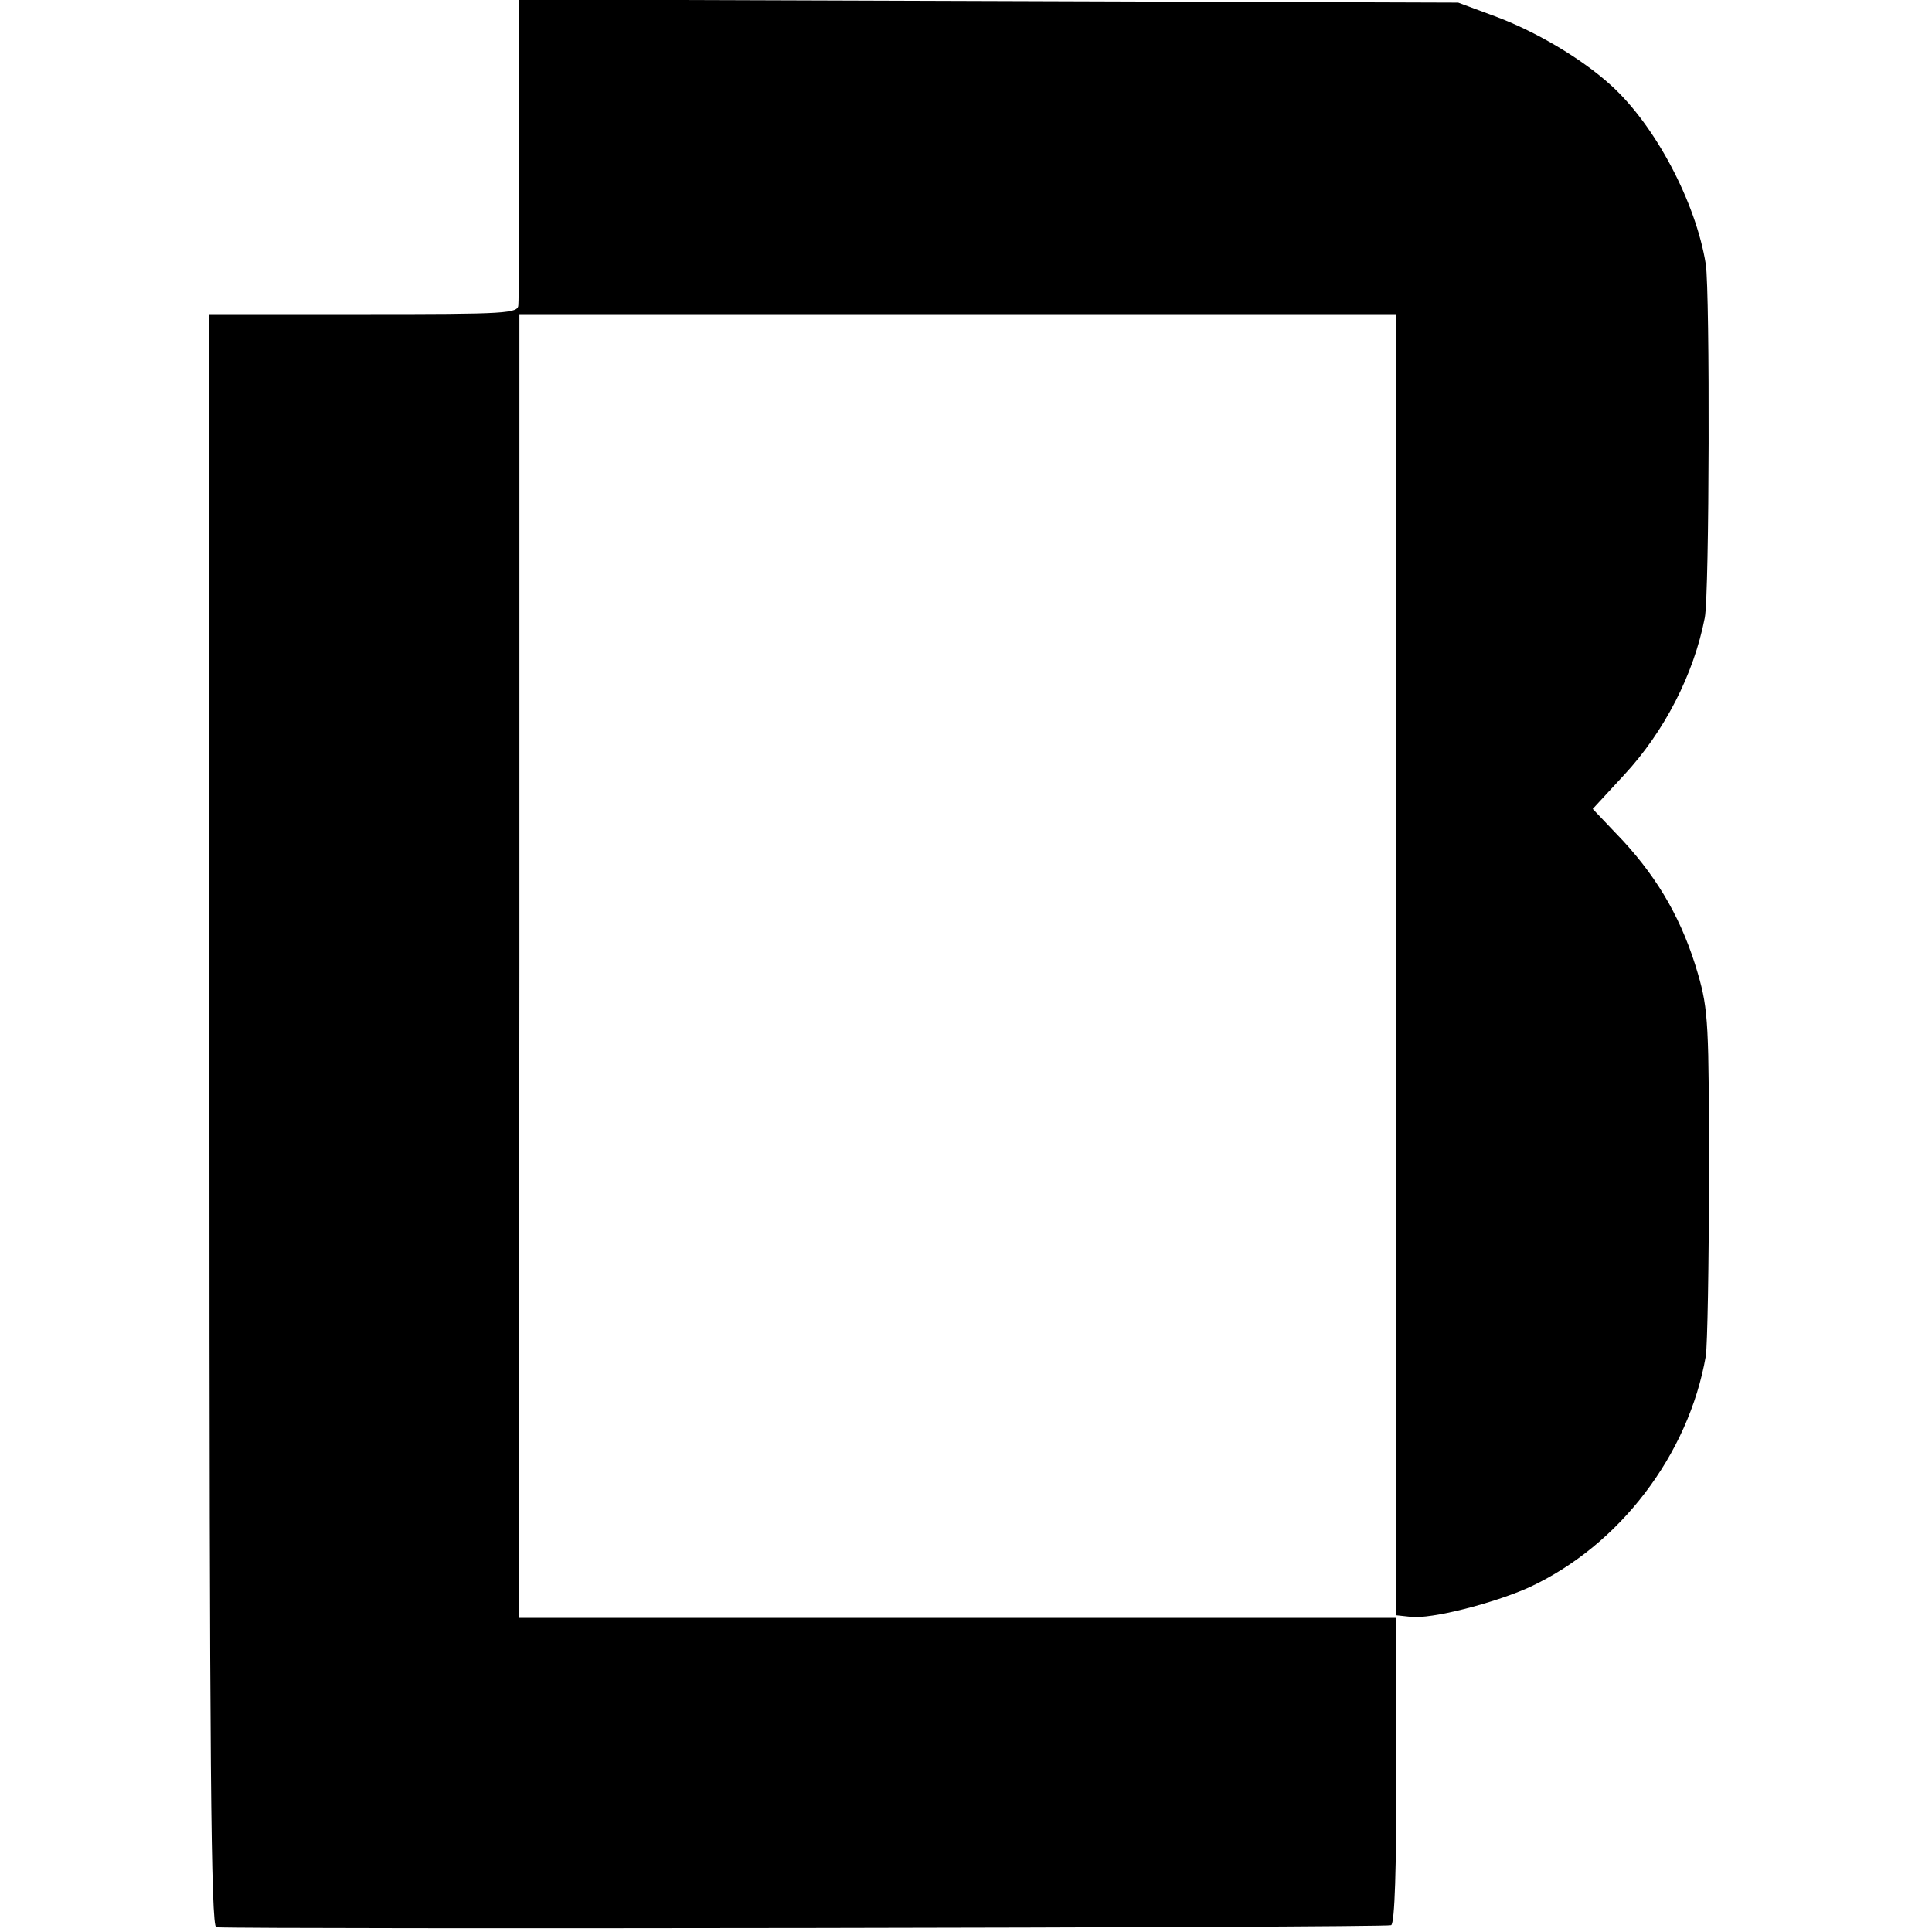 <?xml version="1.0" standalone="no"?>
<!DOCTYPE svg PUBLIC "-//W3C//DTD SVG 20010904//EN"
 "http://www.w3.org/TR/2001/REC-SVG-20010904/DTD/svg10.dtd">
<svg version="1.0" xmlns="http://www.w3.org/2000/svg"
 width="369pt" height="369pt" viewBox="0 0 369 369"
 preserveAspectRatio="xMidYMid meet">
<g transform="translate(0,369) scale(0.1,-0.1)"
fill="#000000" stroke="none">
<path d="M991 3408 c0 -156 0 -291 -1 -300 0 -17 -21 -18 -295 -18 l-295 0 0
-1540 c0 -1225 3 -1540 13 -1541 67 -4 2236 -1 2244 4 7 4 10 109 10 297 l-1
290 -837 0 -838 0 1 1245 0 1245 837 0 838 0 0 -1242 -1 -1243 28 -3 c39 -5
159 26 226 56 173 80 305 253 338 442 3 19 6 175 6 345 0 287 -1 316 -21 385
-29 100 -74 179 -143 254 l-58 61 60 65 c77 83 133 192 154 300 9 44 10 621 2
675 -19 119 -97 266 -181 342 -57 52 -146 104 -222 132 l-70 26 -897 3 -897 3
0 -283z"/>
</g>
</svg>

